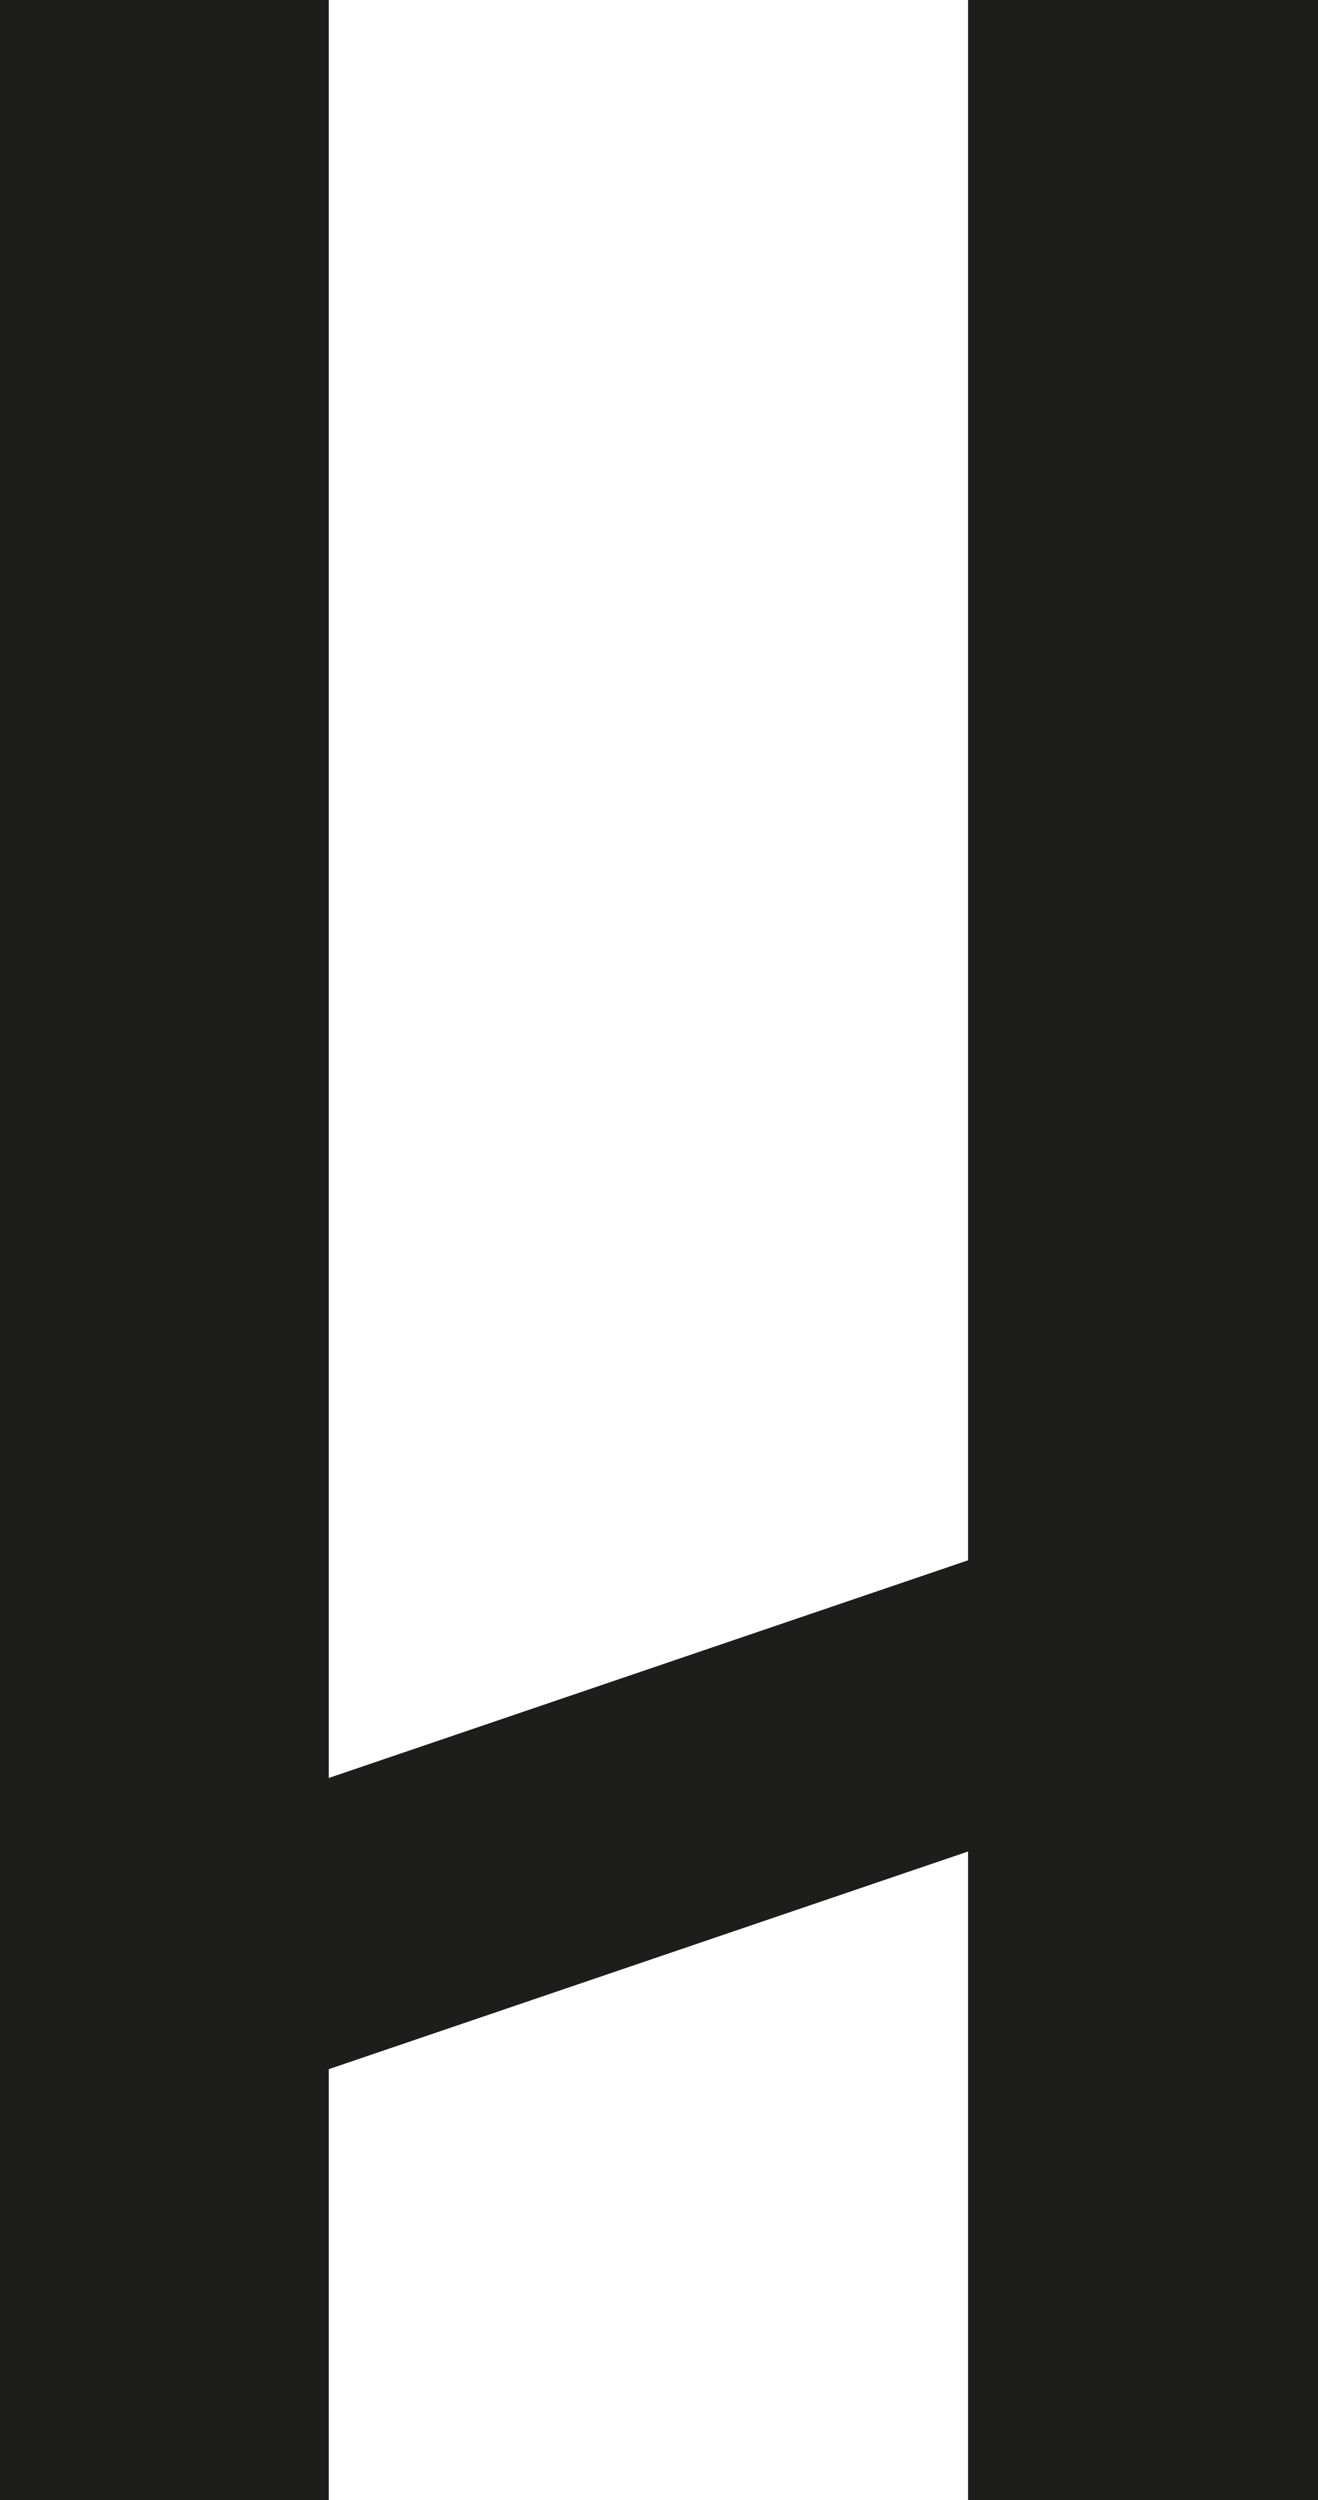 <?xml version="1.0" encoding="UTF-8"?><svg id="Ebene_1" xmlns="http://www.w3.org/2000/svg" viewBox="0 0 68.51 129.9"><defs><style>.cls-1{fill:#1d1d1b;}</style></defs><polygon class="cls-1" points="50.32 0 50.32 81.07 17.09 92.38 17.09 91.42 17.09 0 0 0 0 129.9 17.09 129.9 17.09 107.51 50.32 96.2 50.32 129.9 68.51 129.9 68.51 0 50.32 0"/></svg>